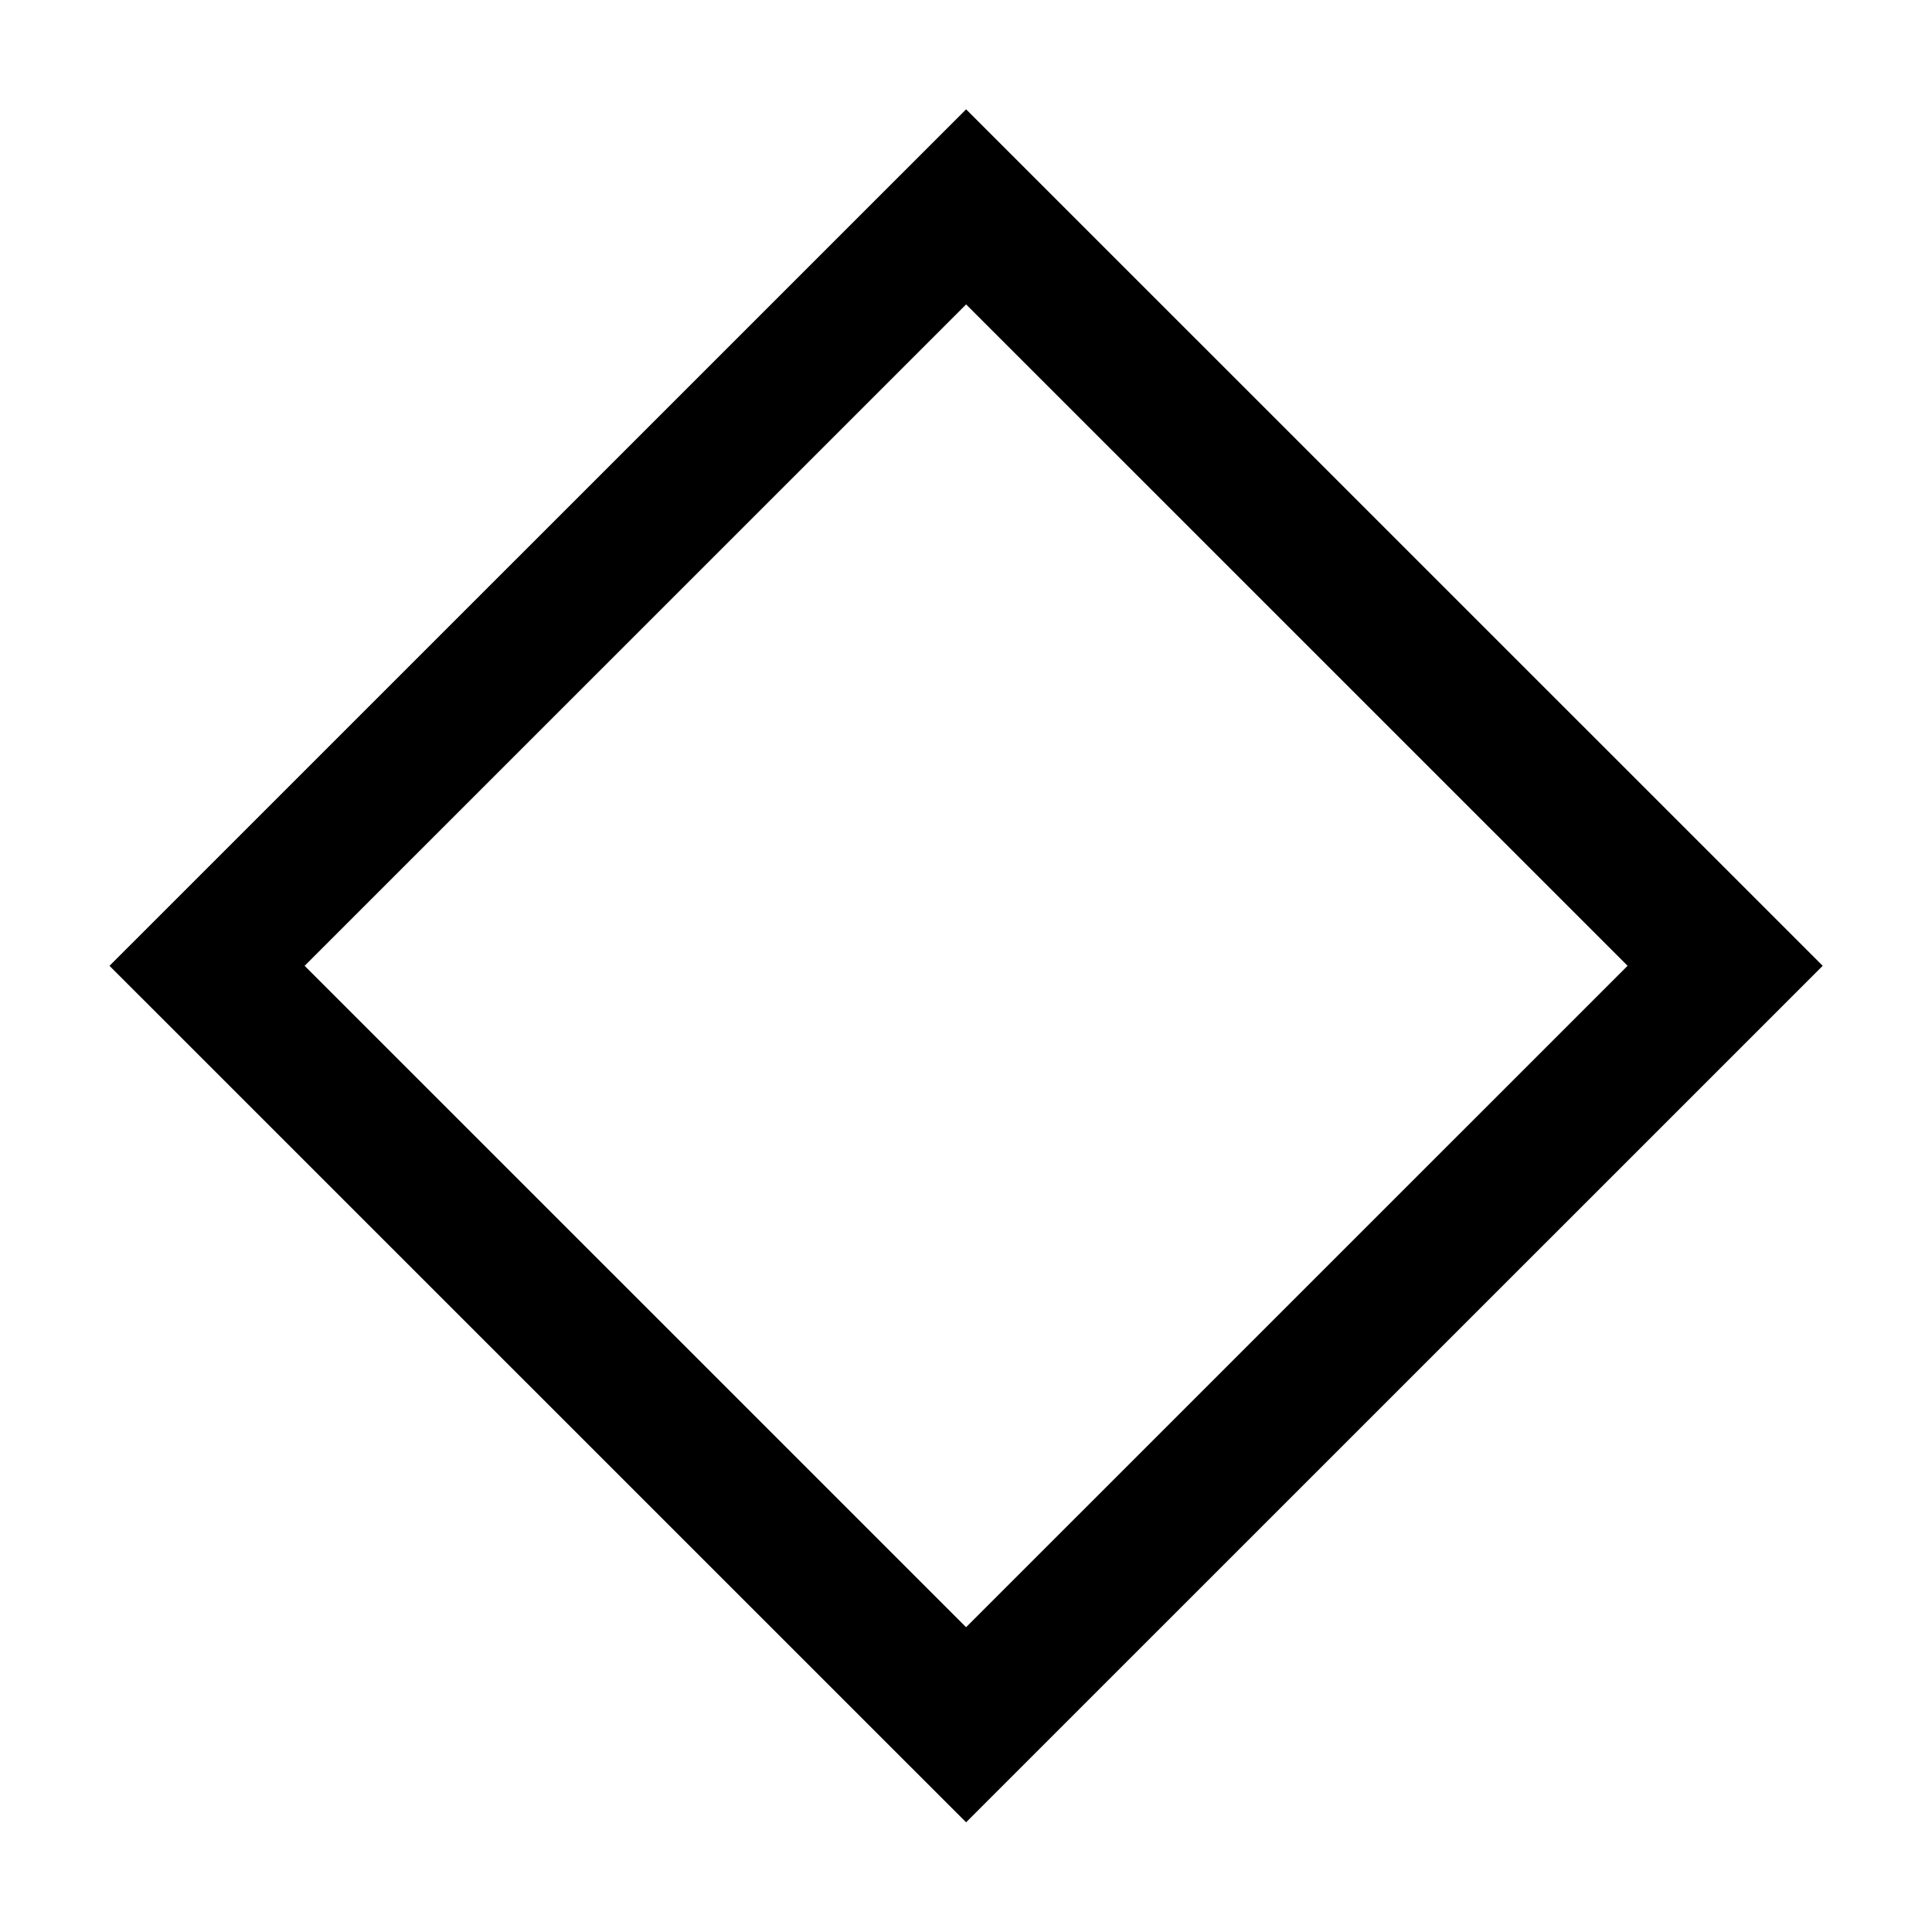 <?xml version="1.0" encoding="UTF-8" standalone="no"?>
<!-- Created with Inkscape (http://www.inkscape.org/) -->
<svg
   xmlns:dc="http://purl.org/dc/elements/1.1/"
   xmlns:cc="http://web.resource.org/cc/"
   xmlns:rdf="http://www.w3.org/1999/02/22-rdf-syntax-ns#"
   xmlns:svg="http://www.w3.org/2000/svg"
   xmlns="http://www.w3.org/2000/svg"
   xmlns:sodipodi="http://sodipodi.sourceforge.net/DTD/sodipodi-0.dtd"
   xmlns:inkscape="http://www.inkscape.org/namespaces/inkscape"
   version="1.0"
   width="140"
   height="140"
   id="svg2"
   sodipodi:version="0.32"
   inkscape:version="0.44.1"
   sodipodi:docname="TZ Pers.svg"
   sodipodi:docbase="C:\Dokumente und Einstellungen\Aras\Desktop\Taktische Zeichen">
  <sodipodi:namedview
     inkscape:window-height="573"
     inkscape:window-width="925"
     inkscape:pageshadow="2"
     inkscape:pageopacity="0.0"
     guidetolerance="10.0"
     gridtolerance="10.0"
     objecttolerance="10.0"
     borderopacity="1.0"
     bordercolor="#666666"
     pagecolor="#ffffff"
     id="base"
     inkscape:zoom="2.9"
     inkscape:cx="65"
     inkscape:cy="78.793103"
     inkscape:window-x="73"
     inkscape:window-y="60"
     inkscape:current-layer="layer1"
     showguides="true"
     inkscape:guide-bbox="true"
     showgrid="true"
     width="140px"
     height="140px" />
  <defs
     id="defs4" />
  <g
     transform="matrix(2.387,0,0,2.58,-11.11,-4.989)"
     id="layer1"
     style="fill:red">
    <rect
       width="31.393"
       height="31.394"
       ry="0"
       x="28.852"
       y="-17.447"
       style="opacity:1;fill:none;fill-opacity:1;stroke:black;stroke-width:4.035;stroke-miterlimit:4;stroke-dasharray:none;stroke-opacity:1"
       id="GF"
       transform="matrix(0.734,0.679,-0.734,0.679,0,0)" />
  </g>
</svg>
